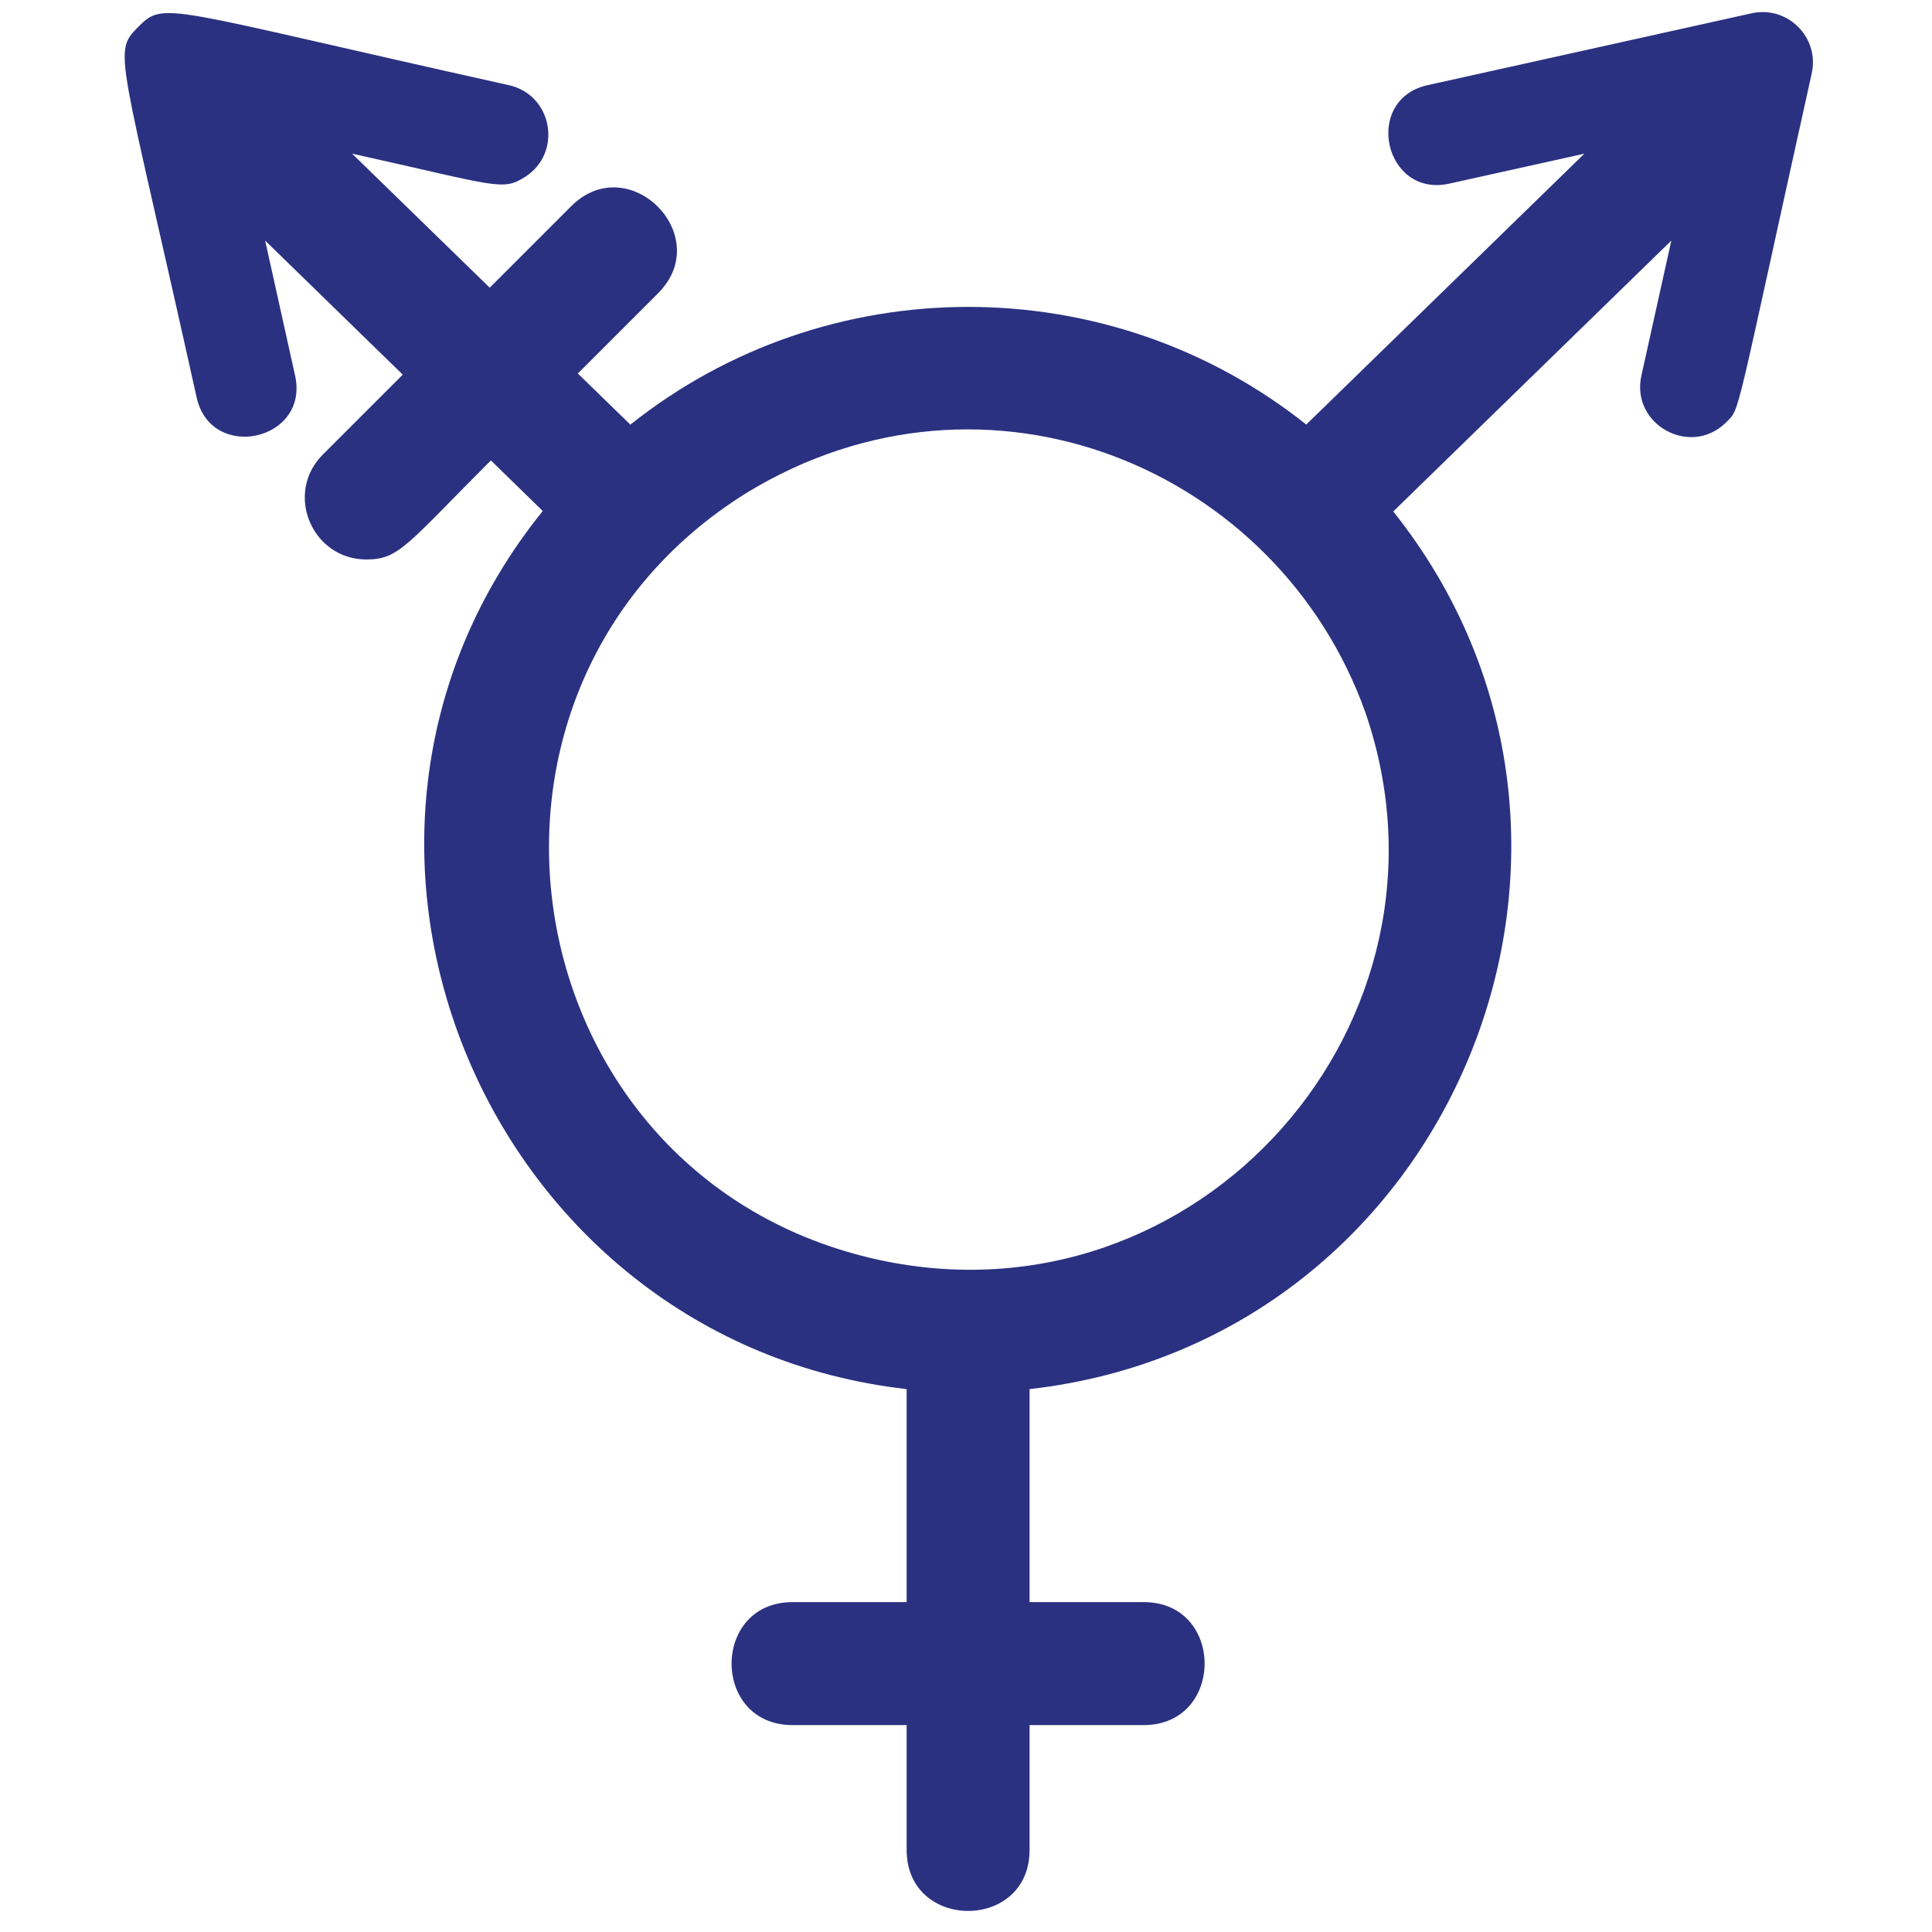 <svg xmlns="http://www.w3.org/2000/svg" xmlns:xlink="http://www.w3.org/1999/xlink" width="500" zoomAndPan="magnify" viewBox="0 0 375 375" height="500" preserveAspectRatio="xMidYMid meet" version="1.0"><path fill="#2b3181" d="M 170.398 244.5 C 98.887 228.723 83.297 133.949 144.941 95.648 C 191.586 67.199 248.113 90.844 265.035 138.324 C 285.586 198.215 232.805 258.156 170.398 244.5 Z M 339.98 2.582 L 277.07 16.535 C 264.48 19.359 268.672 38.438 281.32 35.641 L 307.527 29.828 L 253.543 82.406 C 215.301 51.973 160.617 51.941 122.355 82.422 L 112.156 72.496 L 127.738 56.914 C 138.883 45.762 122.031 28.871 110.859 40.035 L 95.055 55.84 L 68.336 29.82 C 96.559 36.082 97.504 37.16 101.934 34.324 C 109.23 29.676 107.273 18.43 98.801 16.535 C 31.633 1.625 32 0.047 26.844 5.211 C 21.785 10.277 23.184 9.594 38.168 77.148 C 40.977 89.762 60.086 85.562 57.277 72.906 L 51.465 46.699 L 78.176 72.719 L 62.668 88.223 C 55.125 95.77 60.57 108.594 71.109 108.594 C 77.484 108.594 78.859 105.797 95.277 89.367 L 105.348 99.184 C 53.488 163.441 94.551 260.406 175.98 269.625 L 175.98 310.969 L 153.836 310.969 C 138.066 310.969 138.047 334.84 153.836 334.84 L 175.98 334.84 L 175.98 359.074 C 175.98 374.844 199.84 374.871 199.84 359.074 L 199.84 334.84 L 221.984 334.84 C 237.746 334.84 237.773 310.969 221.984 310.969 L 199.84 310.969 L 199.84 269.625 C 282.164 260.297 321.641 163.535 270.43 99.277 L 324.406 46.699 L 318.594 72.906 C 316.484 82.406 328.145 88.875 335.074 81.945 C 337.855 79.16 336.539 82.379 351.652 14.254 C 353.207 7.273 346.984 1.035 339.98 2.582 " fill-opacity="1" fill-rule="nonzero"/></svg>